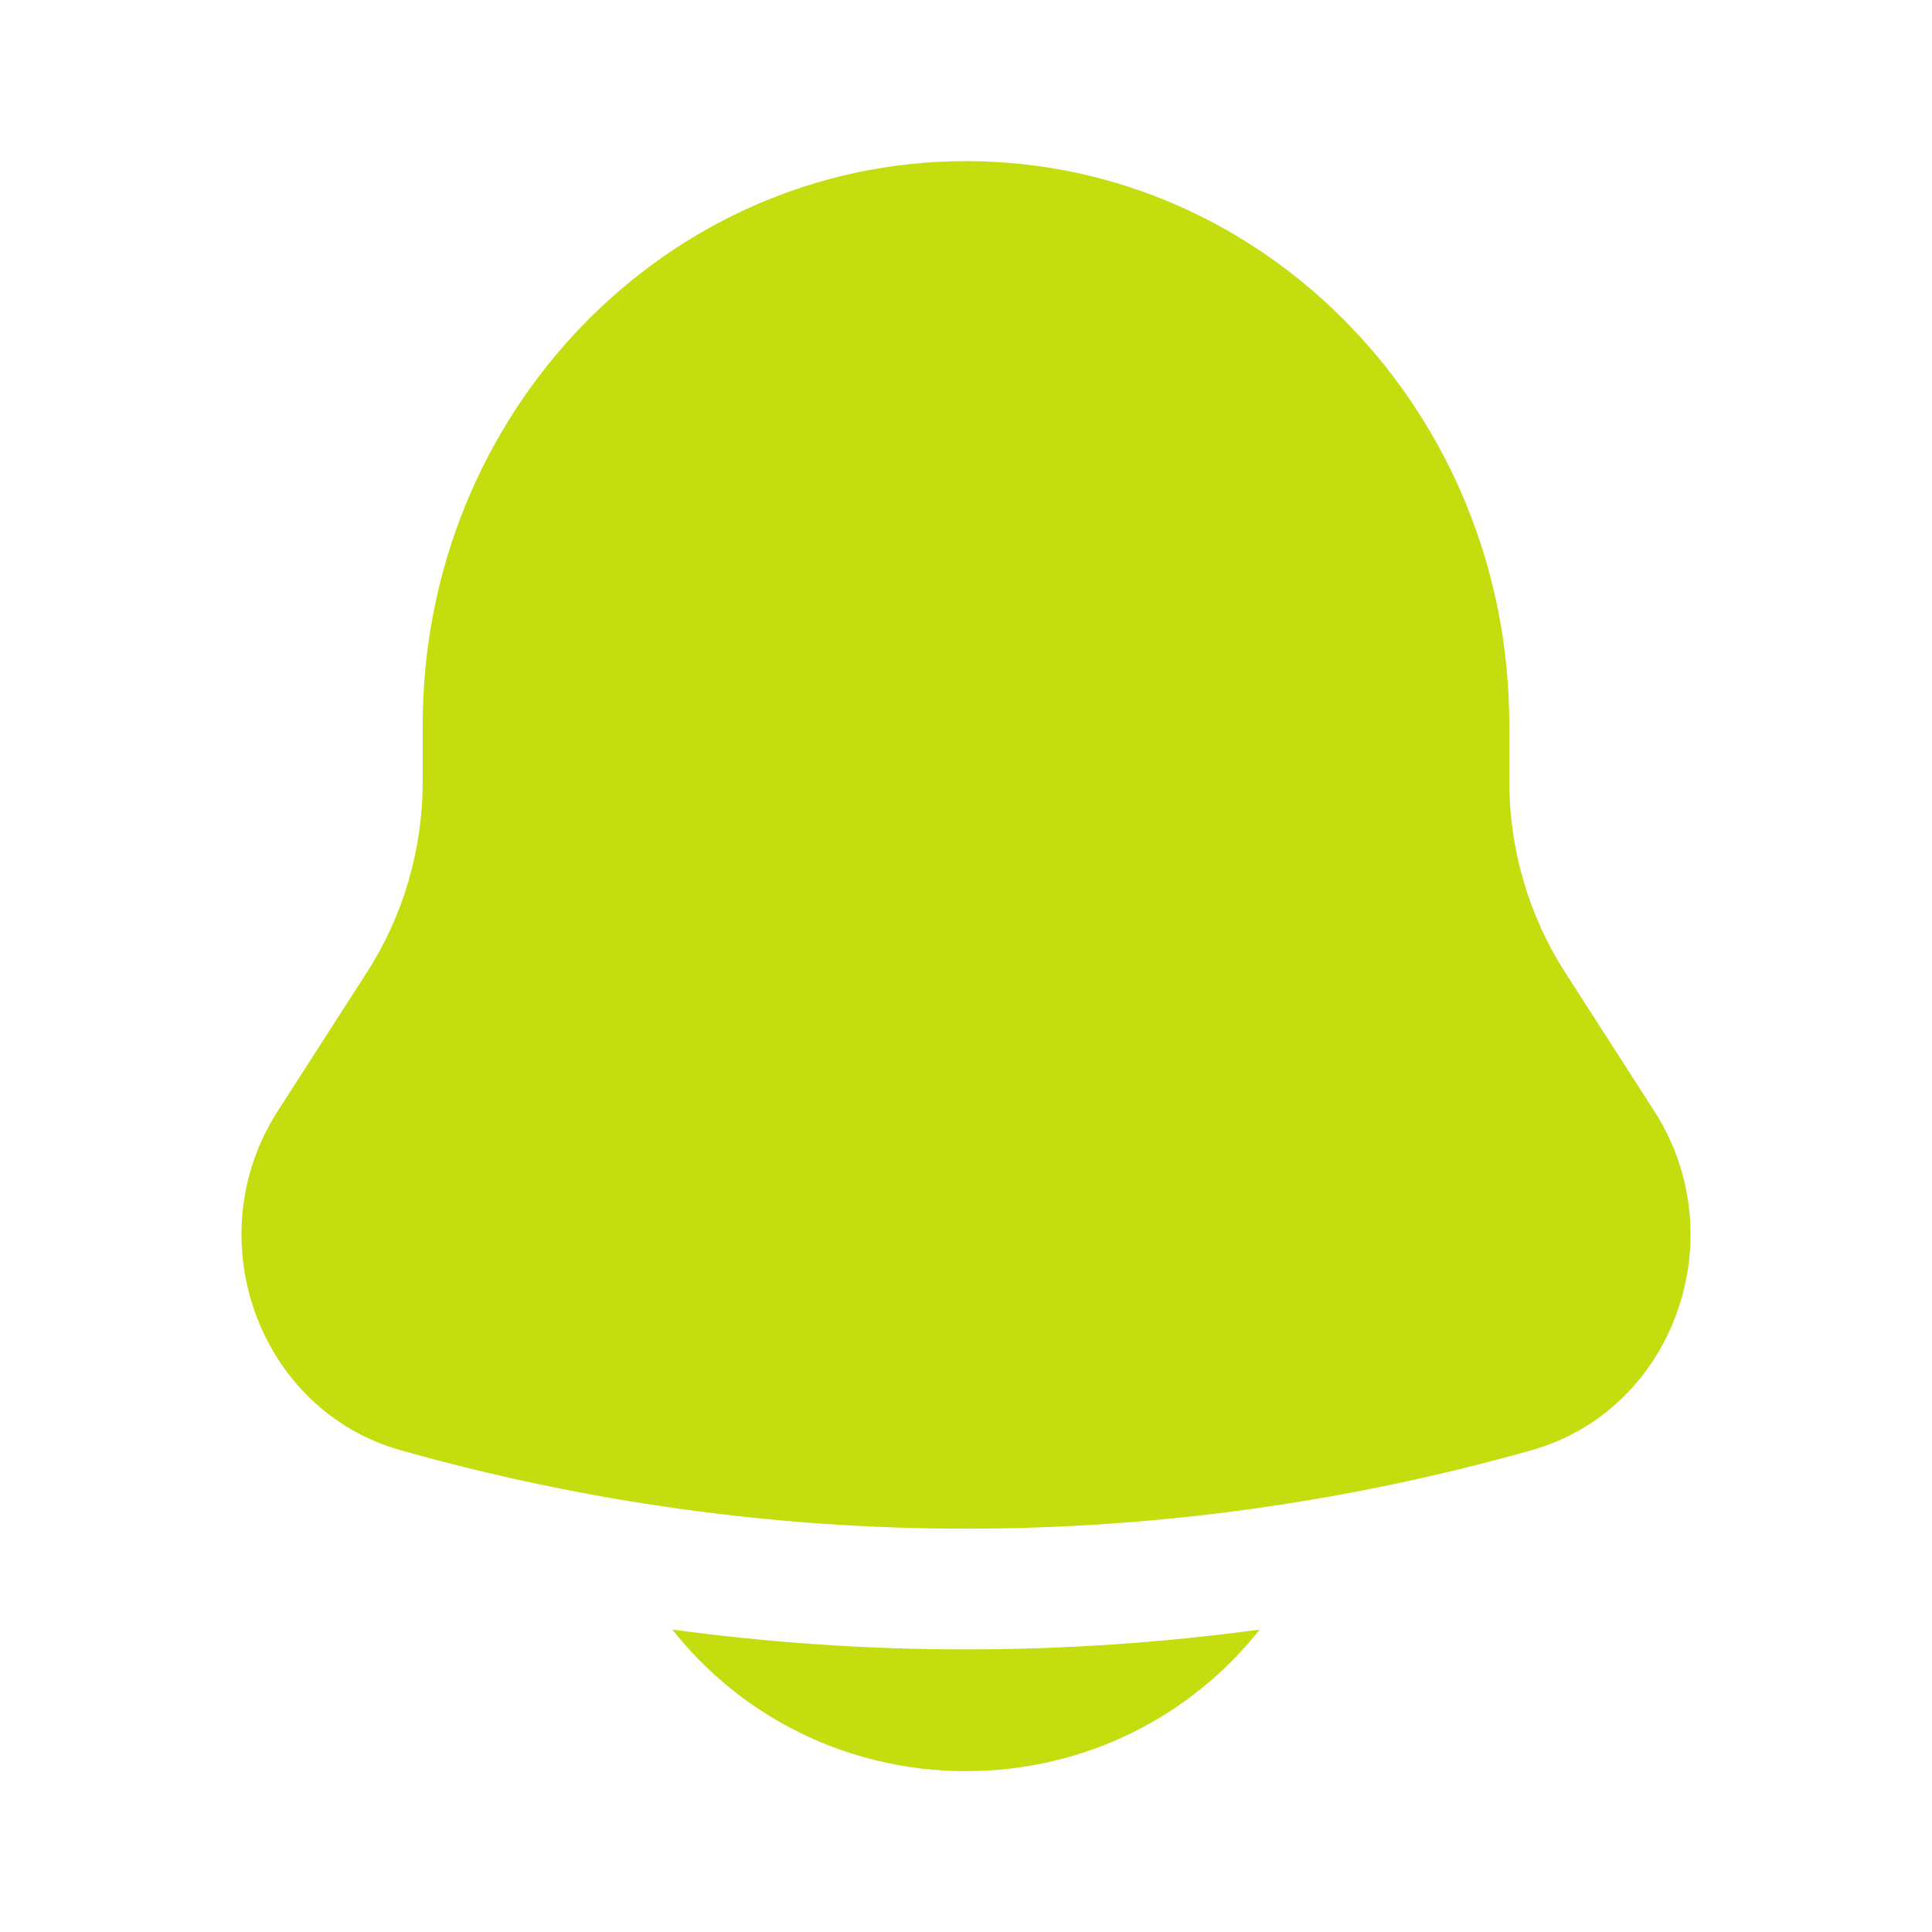 <svg width="20" height="20" viewBox="0 0 20 20" fill="none" xmlns="http://www.w3.org/2000/svg">
<path d="M13.04 16.869C12.339 17.76 11.238 18.335 10 18.335C8.762 18.335 7.661 17.76 6.96 16.869C8.978 17.143 11.022 17.143 13.04 16.869ZM10 1.668C13.106 1.668 15.624 4.279 15.624 7.501V8.088C15.624 8.792 15.826 9.481 16.202 10.066L17.125 11.502C17.968 12.813 17.325 14.596 15.859 15.011C12.023 16.096 7.977 16.096 4.142 15.011C2.676 14.596 2.032 12.813 2.875 11.502L3.798 10.066C4.175 9.481 4.376 8.792 4.376 8.088V7.501C4.376 4.279 6.894 1.668 10 1.668Z" fill="#C4DD0E"/>
</svg>
